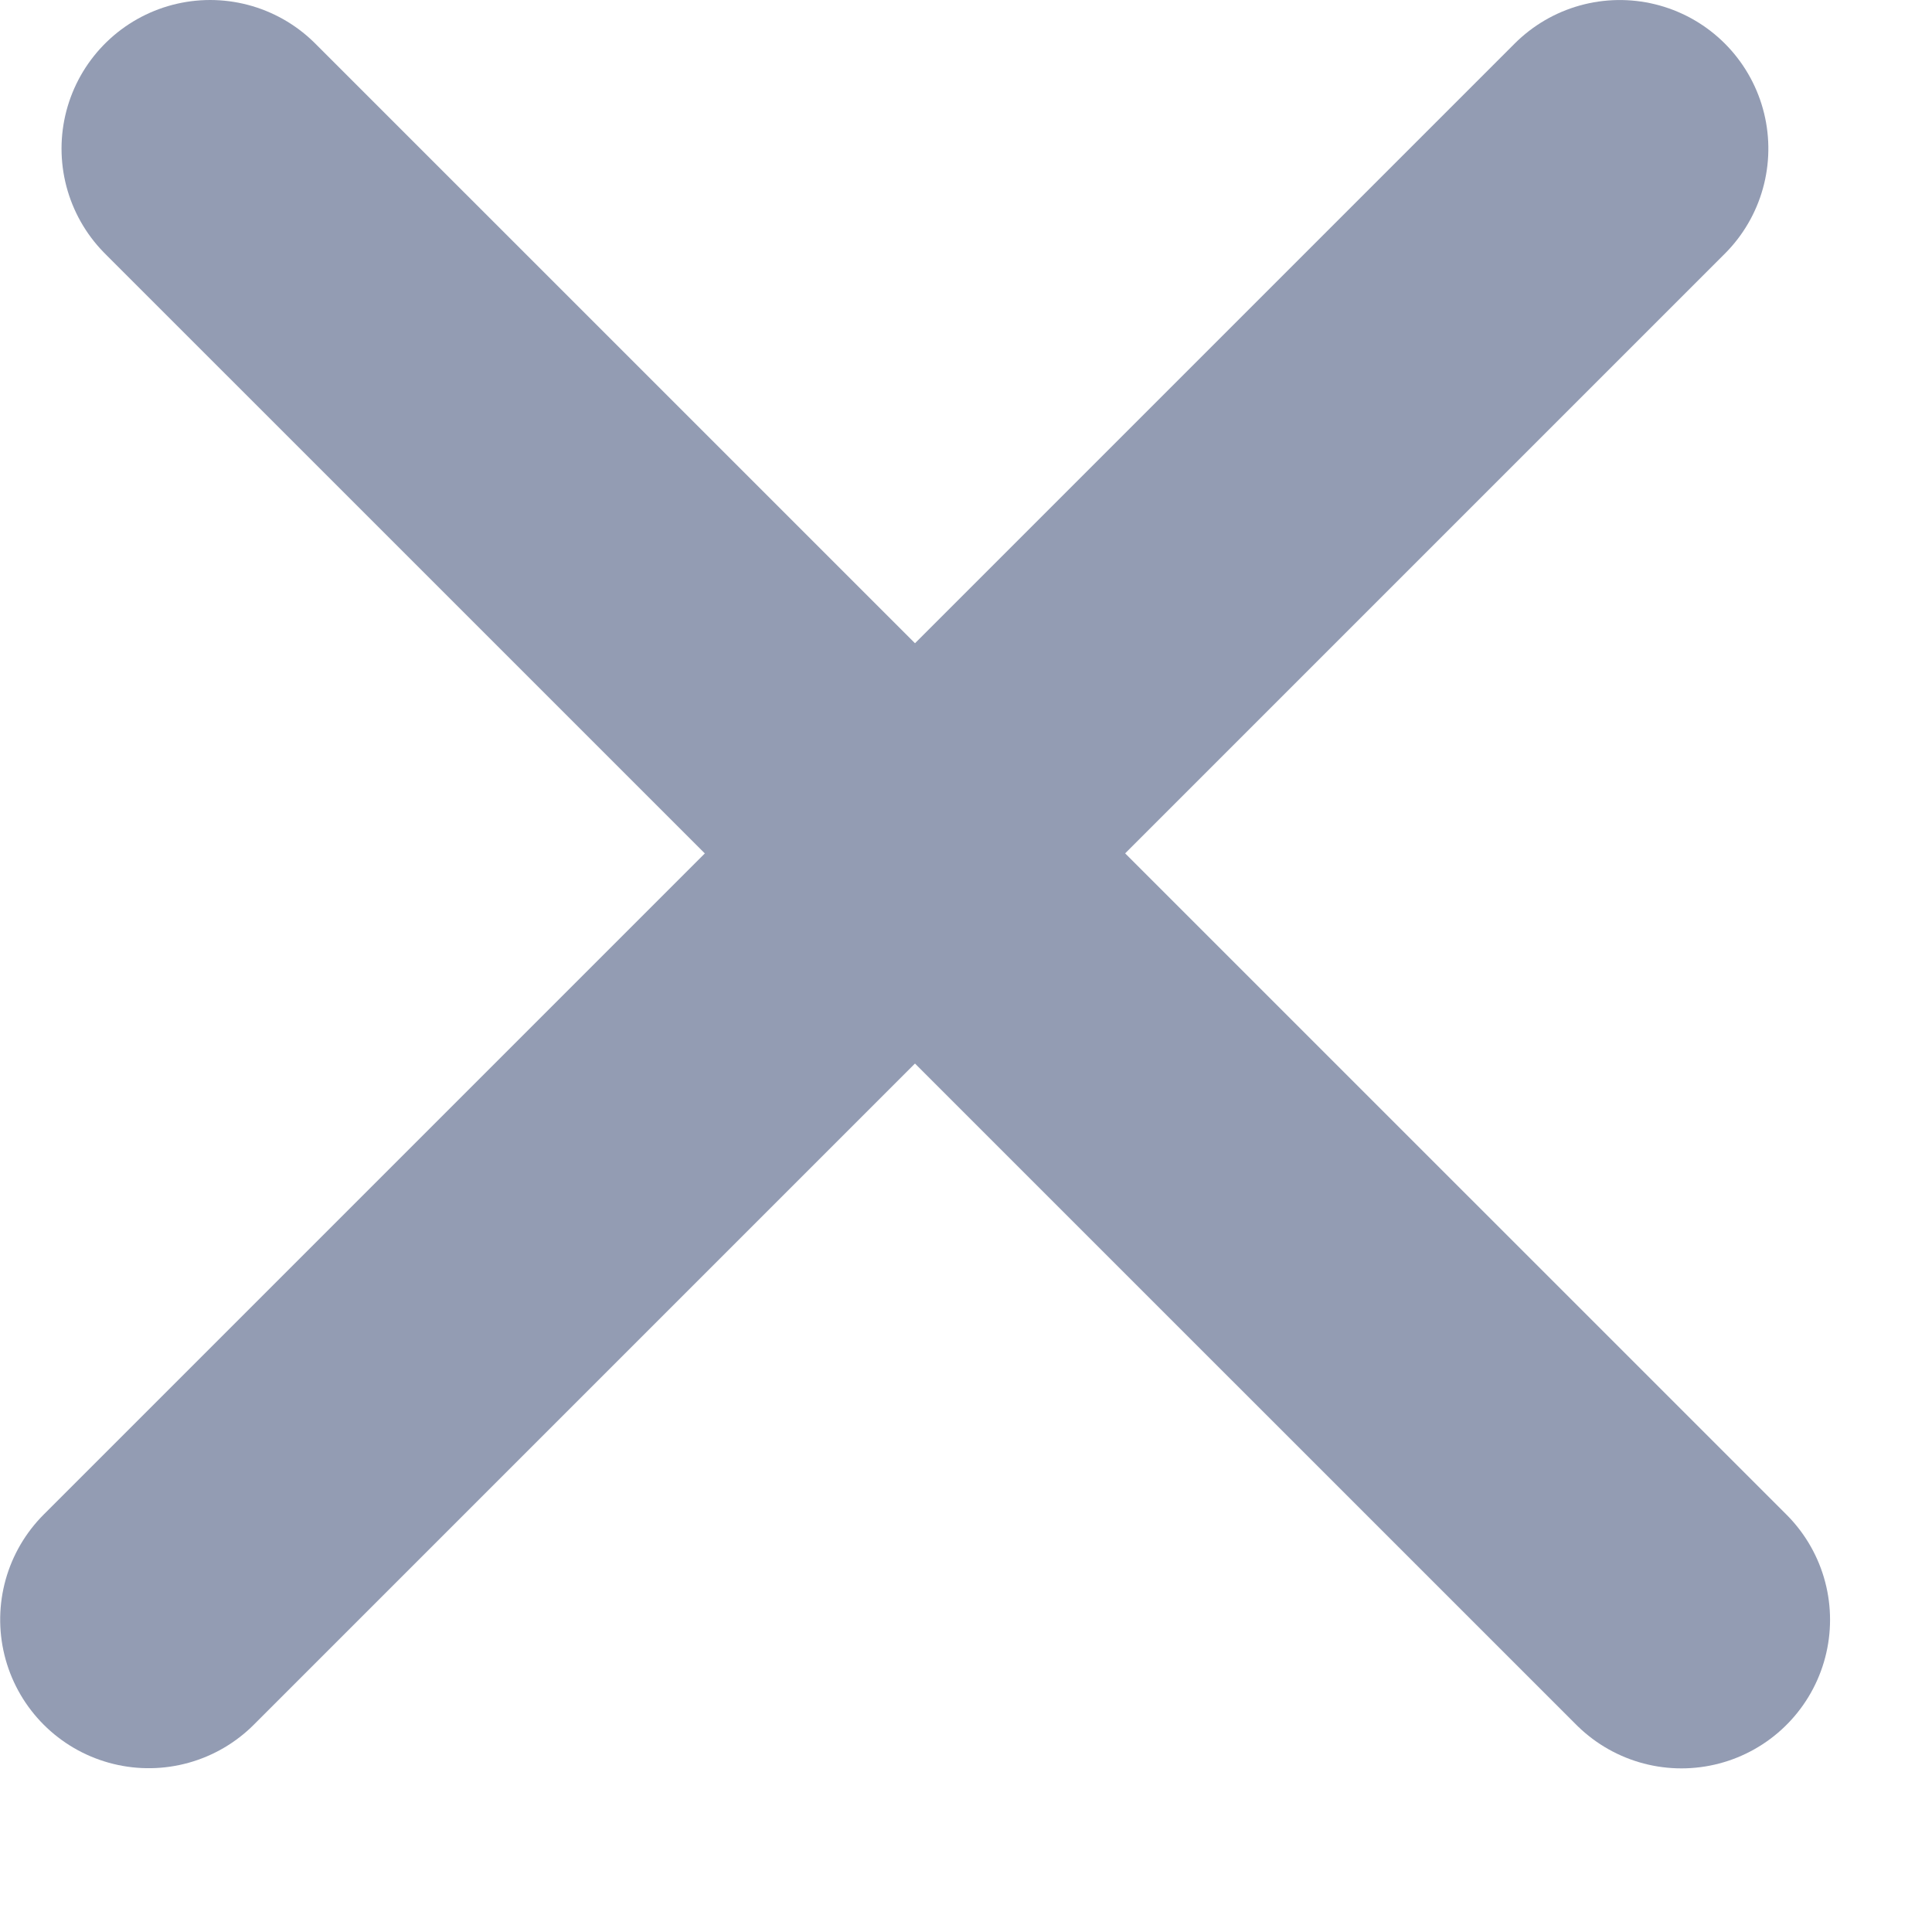 <svg width="13" height="13" viewBox="0 0 13 13" fill="none" xmlns="http://www.w3.org/2000/svg">
<line x1="1.414" y1="1" x2="11.314" y2="10.899" stroke="#939CB3" stroke-width="2" stroke-linecap="round"/>
<line x1="1" y1="-1" x2="15" y2="-1" transform="matrix(-0.707 0.707 0.707 0.707 12.313 1)" stroke="#939CB3" stroke-width="2" stroke-linecap="round"/>
</svg>

